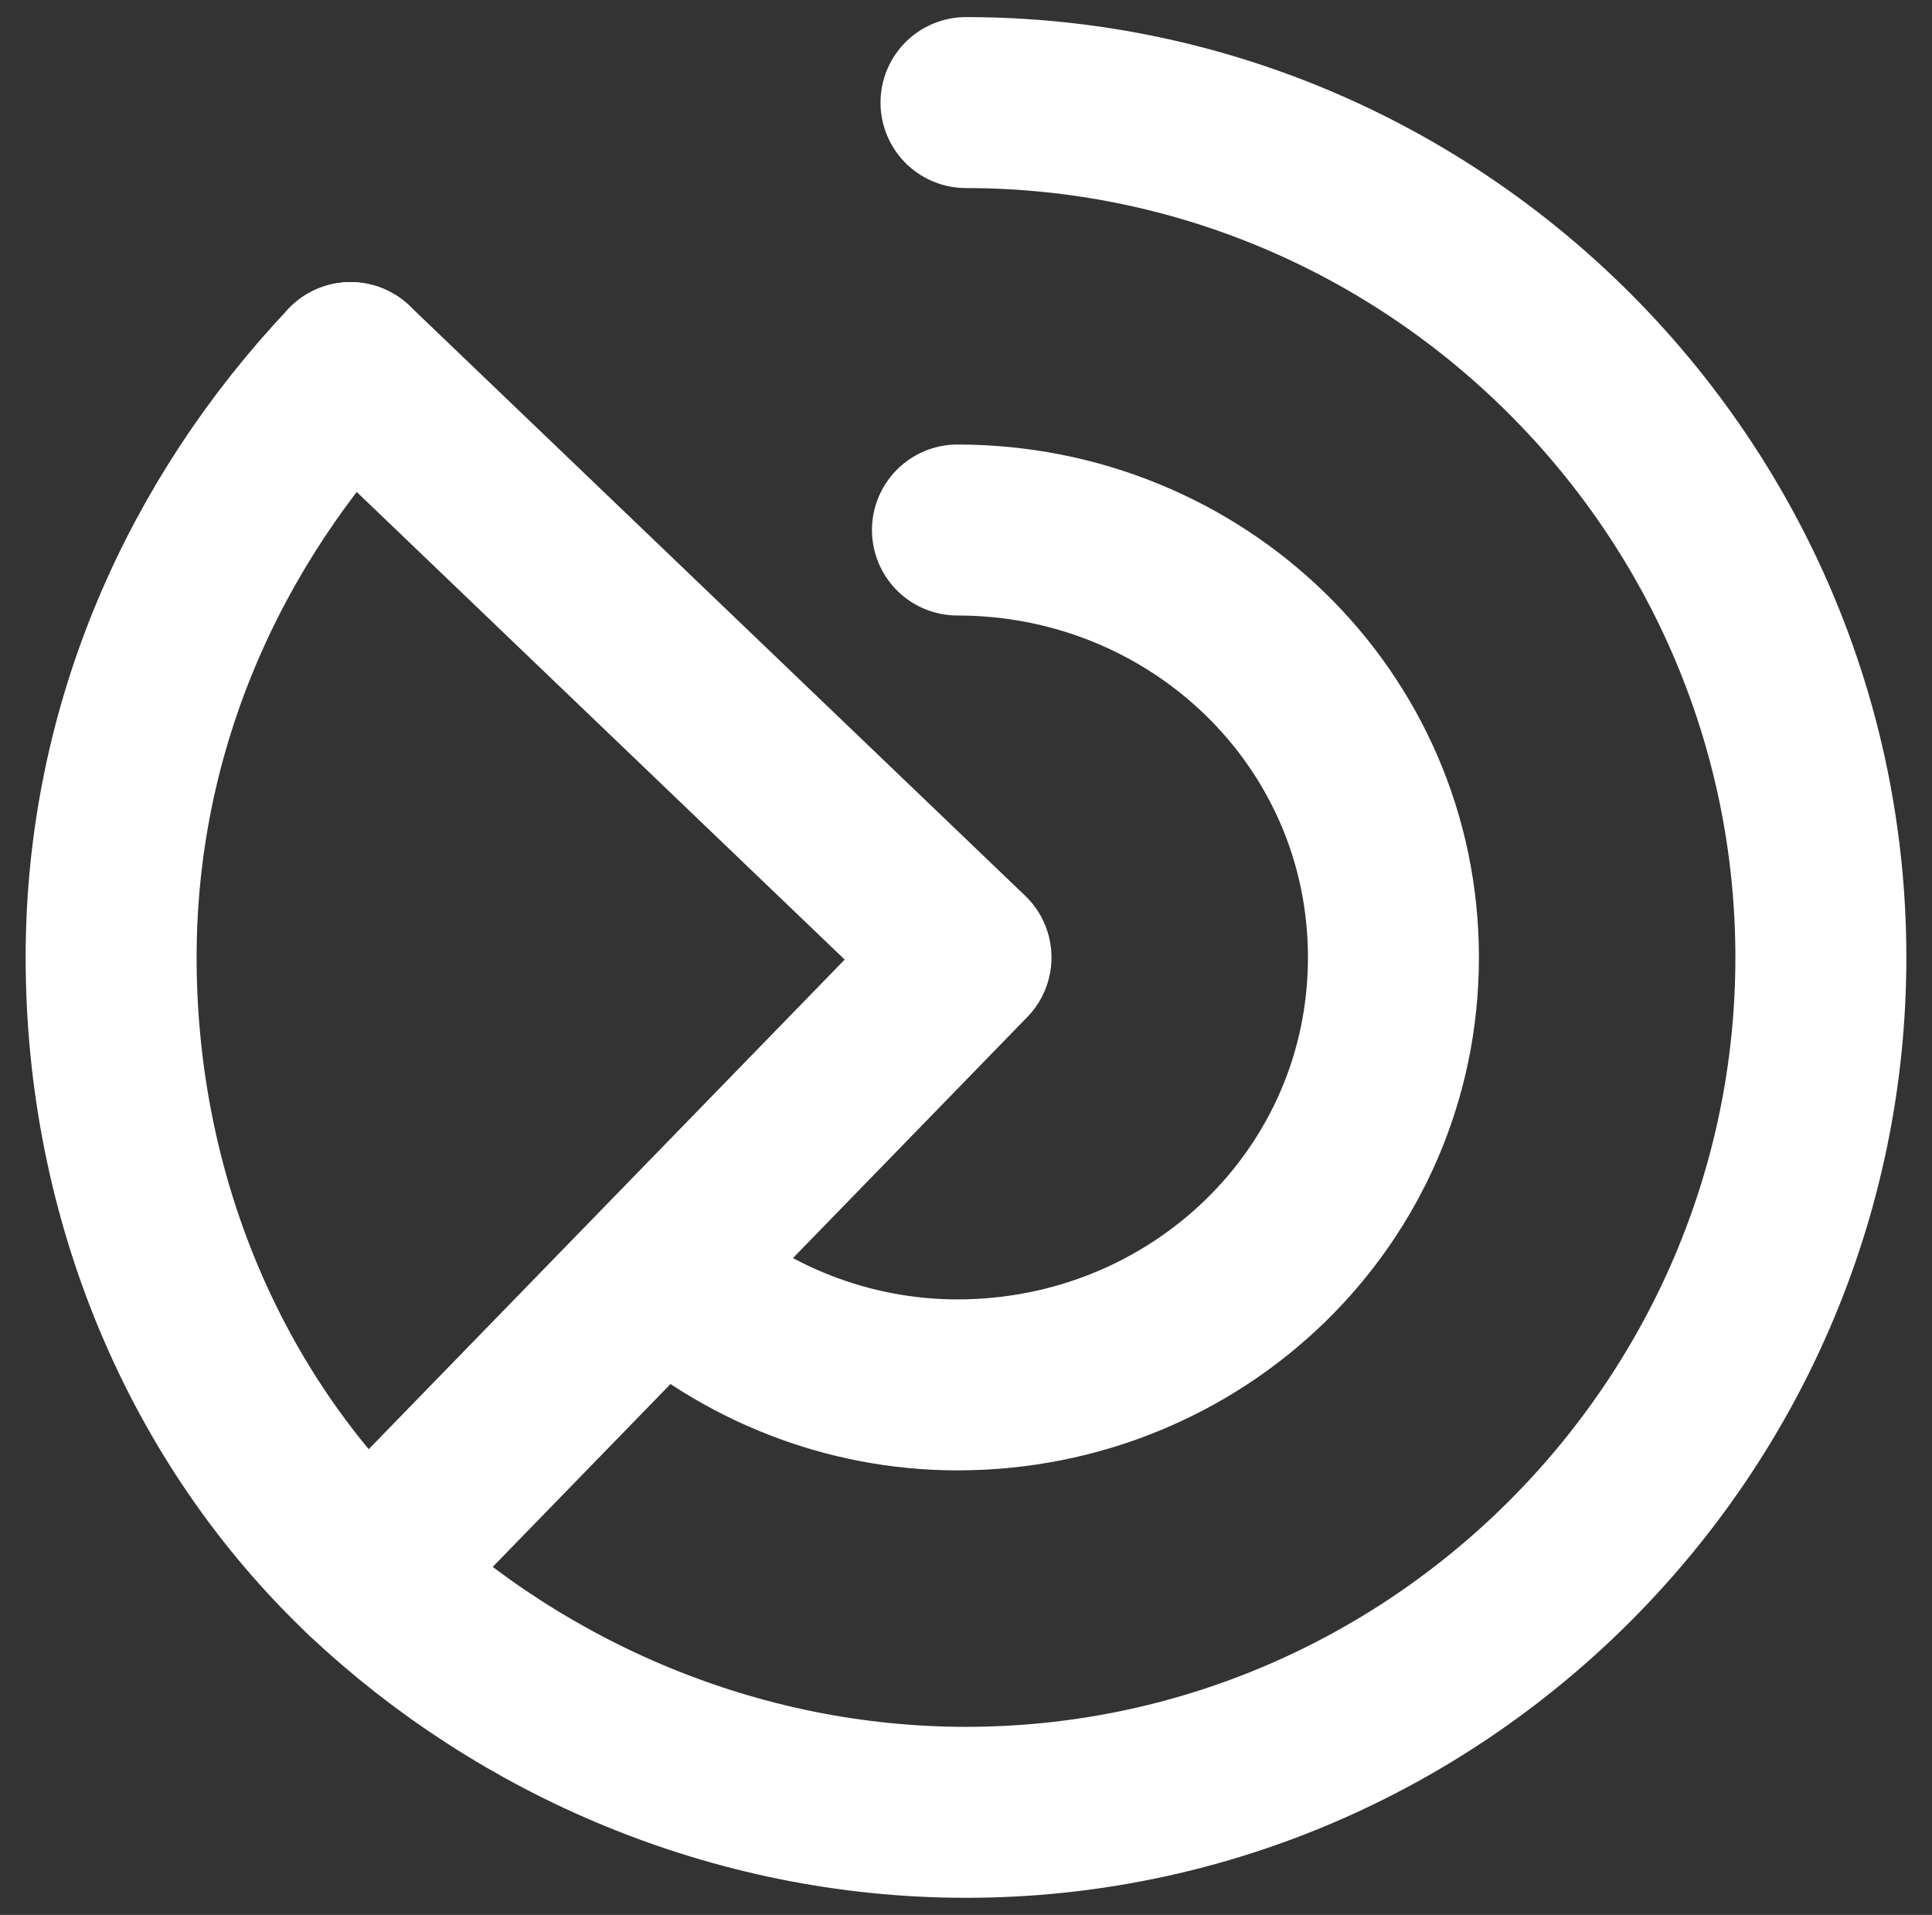 <?xml version="1.0" encoding="utf-8"?>
<!-- Generator: Adobe Illustrator 25.0.0, SVG Export Plug-In . SVG Version: 6.00 Build 0)  -->
<svg version="1.1" id="图层_1" xmlns="http://www.w3.org/2000/svg" xmlns:xlink="http://www.w3.org/1999/xlink" x="0px" y="0px"
	 viewBox="0 0 22.6 22.4" style="enable-background:new 0 0 22.6 22.4;" xml:space="preserve">
<rect x="0" y="0" width="22.6" height="22.4" fill="#333333" stroke="none"/>
<style type="text/css">
	.st0{fill:none;stroke:#ffffff;stroke-width:2;stroke-linecap:round;stroke-linejoin:round;stroke-miterlimit:2;}
</style>
<path class="st0" d="M11.2,6.2c2.8,0,5.1,2.2,5.1,5s-2.3,5-5.1,5c-1.3,0-2.5-0.5-3.4-1.3"/>
<path class="st0" d="M11.3,1.2c5.5,0,10,4.5,10,10s-4.5,10-10,10c-2.7,0-5.2-1.1-7-2.8c-1.9-1.8-3-4.4-3-7.2c0-2.7,1.1-5.1,2.8-6.9"
	/>
<path class="st0" d="M4.1,4.3l7.2,6.9l-7,7.2"/>
</svg>
